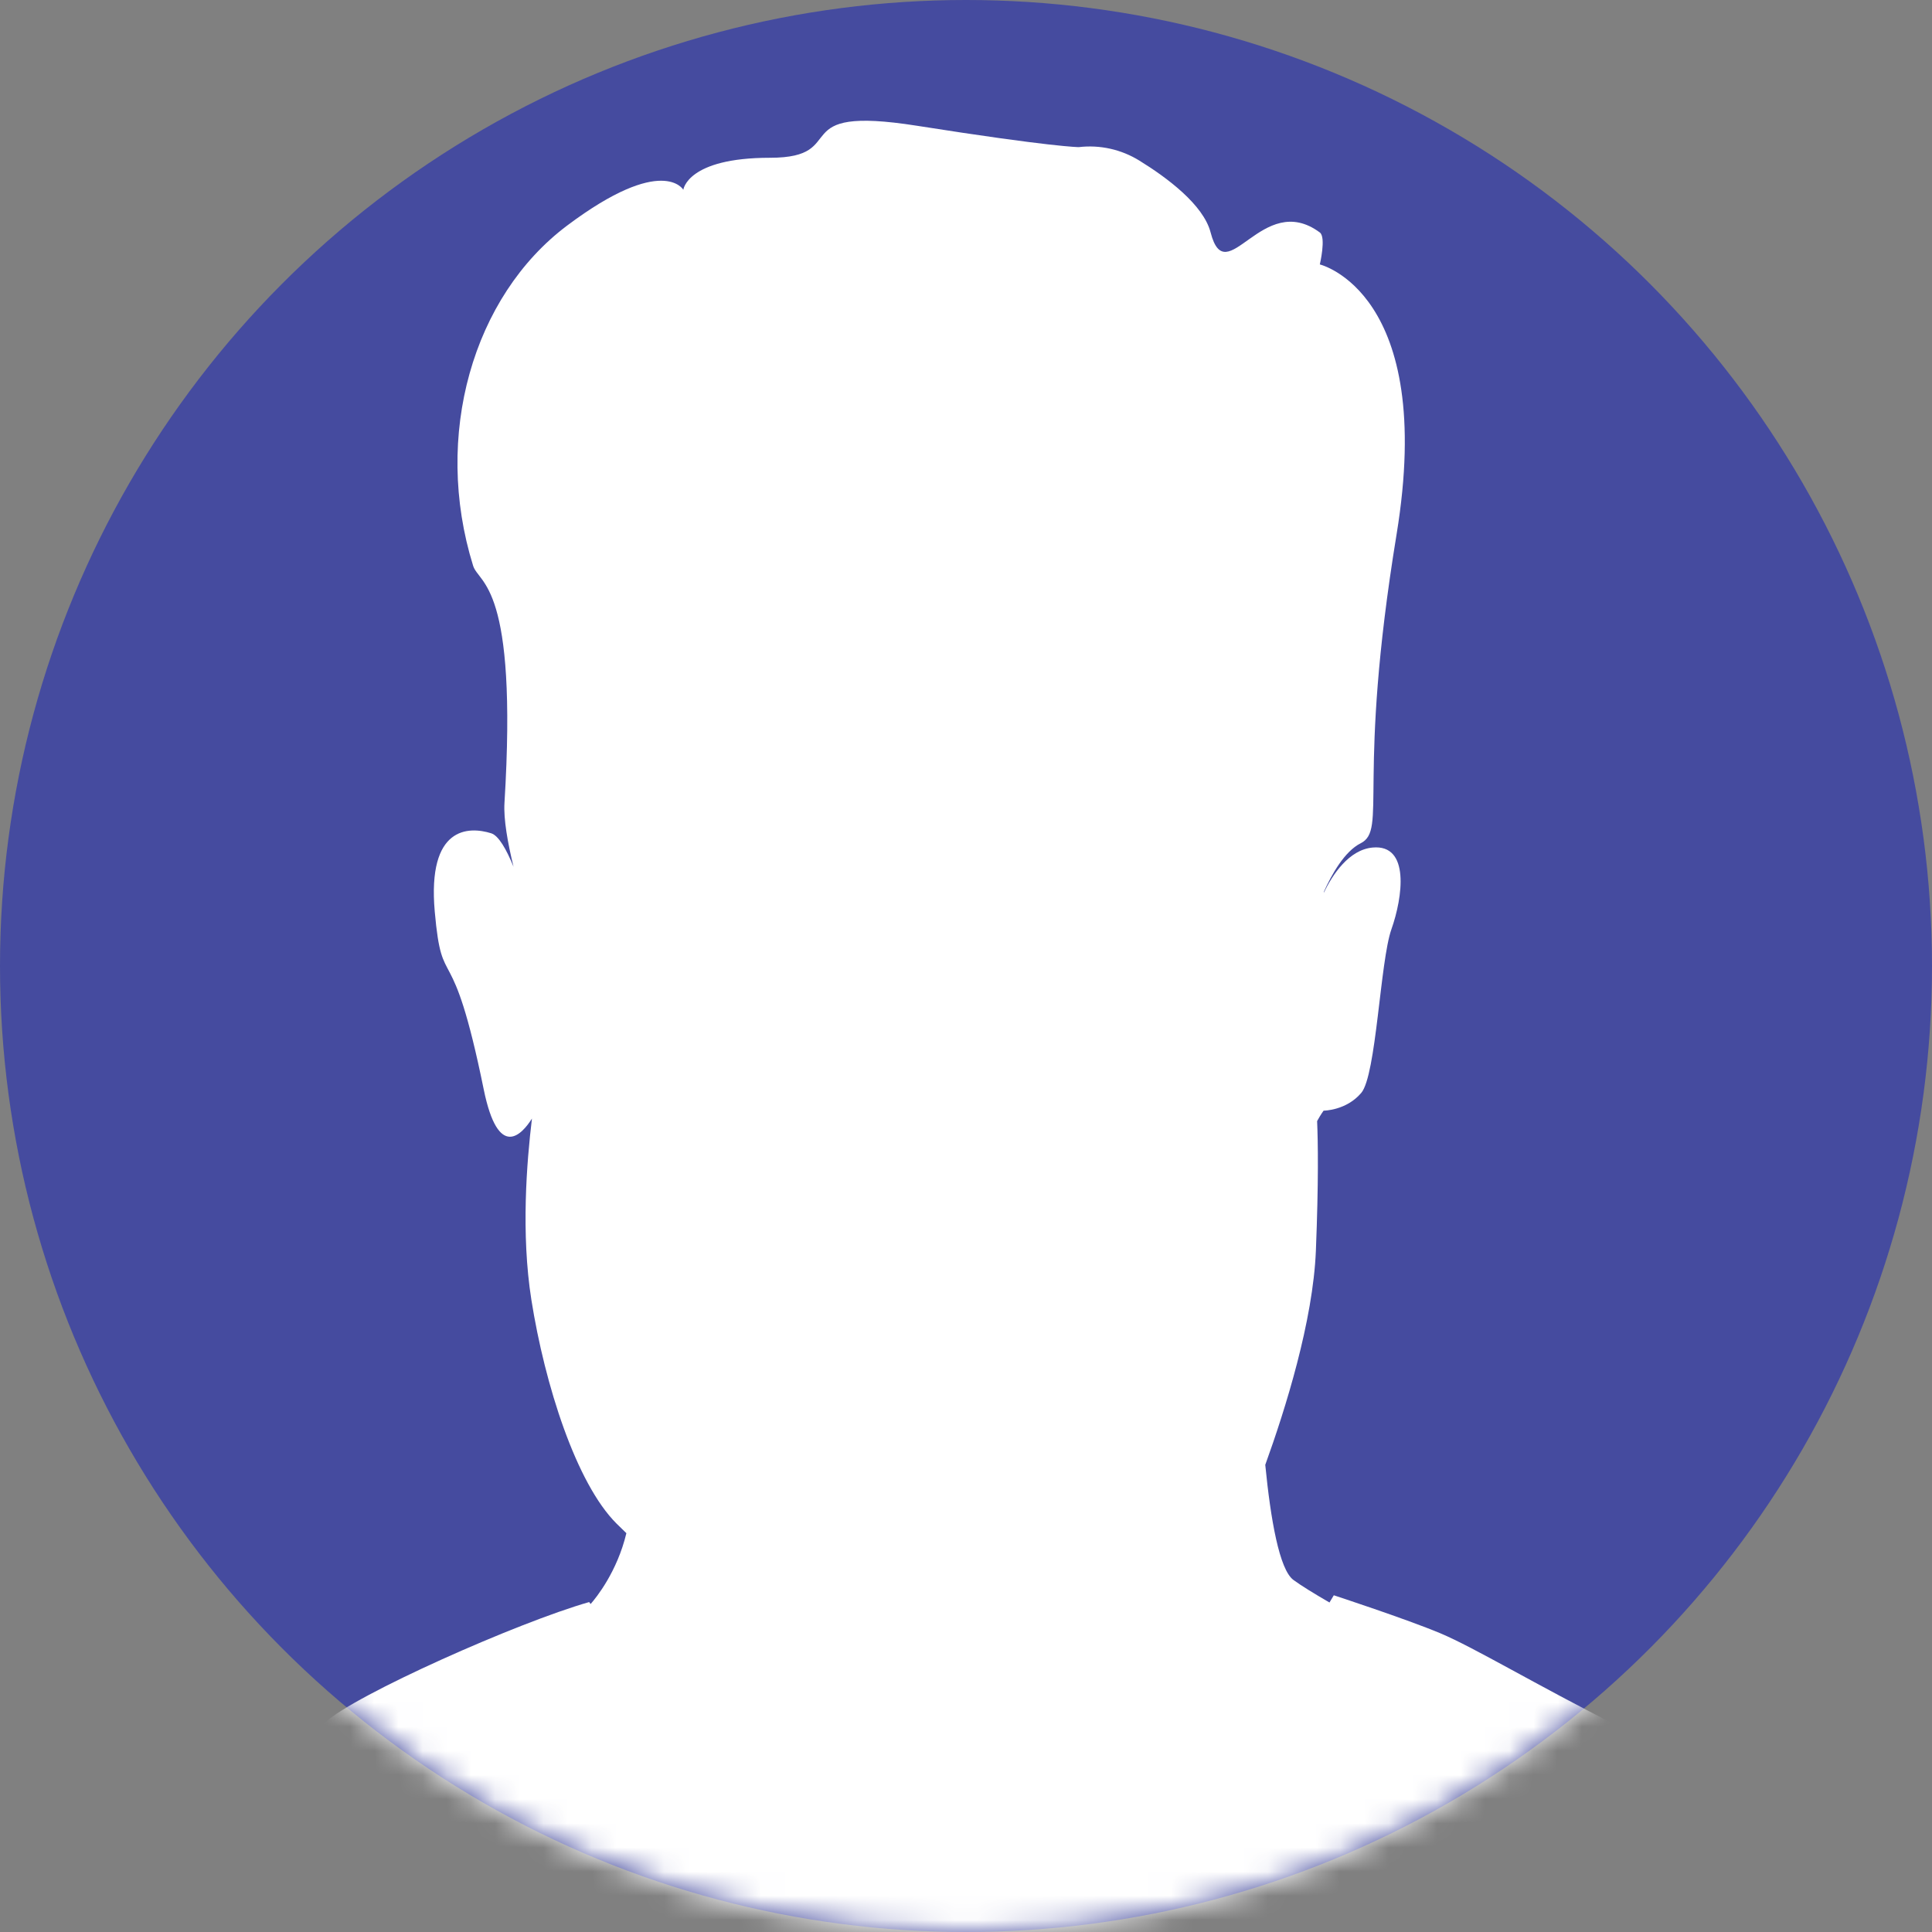 <svg width="80" height="80" viewBox="0 0 80 80" fill="none" xmlns="http://www.w3.org/2000/svg">
<rect x="0" y="0" width="80" height="80" fill="#808080" stroke="none"/>
<circle cx="40" cy="40" r="40" fill="#454B9F"/>
<mask id="mask0_5075_7219" style="mask-type:alpha" maskUnits="userSpaceOnUse" x="0" y="0" width="80" height="80">
<circle cx="40" cy="40" r="40" fill="#D9D9D9"/>
</mask>
<g mask="url(#mask0_5075_7219)">
<path d="M66.971 71.459C63.588 69.756 61.045 68.22 59.642 67.631C58.238 67.042 55.23 66.057 55.23 66.057L55.051 66.356C54.417 65.989 53.882 65.66 53.559 65.423C52.977 64.995 52.615 62.927 52.392 60.656C53.225 58.35 54.371 54.701 54.488 51.785C54.602 48.934 54.576 47.276 54.539 46.422C54.697 46.134 54.807 45.99 54.807 45.99C54.807 45.99 55.743 45.99 56.367 45.254C56.991 44.517 57.147 39.806 57.615 38.481C58.083 37.157 58.395 34.948 56.835 35.095C55.849 35.188 55.175 36.222 54.812 36.971C54.816 36.952 54.82 36.934 54.823 36.916C55.142 36.208 55.674 35.253 56.344 34.917C57.458 34.357 56.159 32.322 57.829 22.128C59.472 12.103 54.651 10.95 54.651 10.95C54.651 10.95 54.918 9.823 54.651 9.626C52.26 7.855 50.775 12.118 50.129 9.626C49.83 8.471 48.307 7.345 47.177 6.649C46.428 6.186 45.545 5.989 44.67 6.092C44.67 6.092 43.578 6.092 37.98 5.209C32.382 4.325 35.313 6.533 31.882 6.533C28.45 6.533 28.295 7.858 28.295 7.858C28.295 7.858 27.448 6.367 23.488 9.337C19.574 12.273 17.919 18.049 19.59 23.424C19.829 24.194 21.446 24.165 20.889 33.248C20.848 33.917 21.022 34.9 21.264 35.889C20.969 35.168 20.647 34.602 20.341 34.505C19.405 34.211 17.689 34.211 18.002 37.744C18.314 41.277 18.692 38.541 20.029 45.105C20.636 48.083 21.62 46.962 22.027 46.318C21.811 48.109 21.569 51.078 22.003 53.822C22.56 57.343 23.859 61.422 25.53 63.089C25.66 63.219 25.796 63.352 25.937 63.486C25.554 65.086 24.689 66.154 24.456 66.419C24.416 66.367 24.396 66.338 24.396 66.338C21.426 67.185 14.7 70.184 13.479 71.311C12.739 71.994 11.947 72.523 11.105 72.807L10.109 73.022C9.876 73.044 9.639 73.047 9.399 73.029C7.673 72.895 1.397 78.897 0 80H79.448C79.76 76.909 70.355 73.162 66.971 71.458V71.459Z" fill="white"/>
</g>
</svg>
